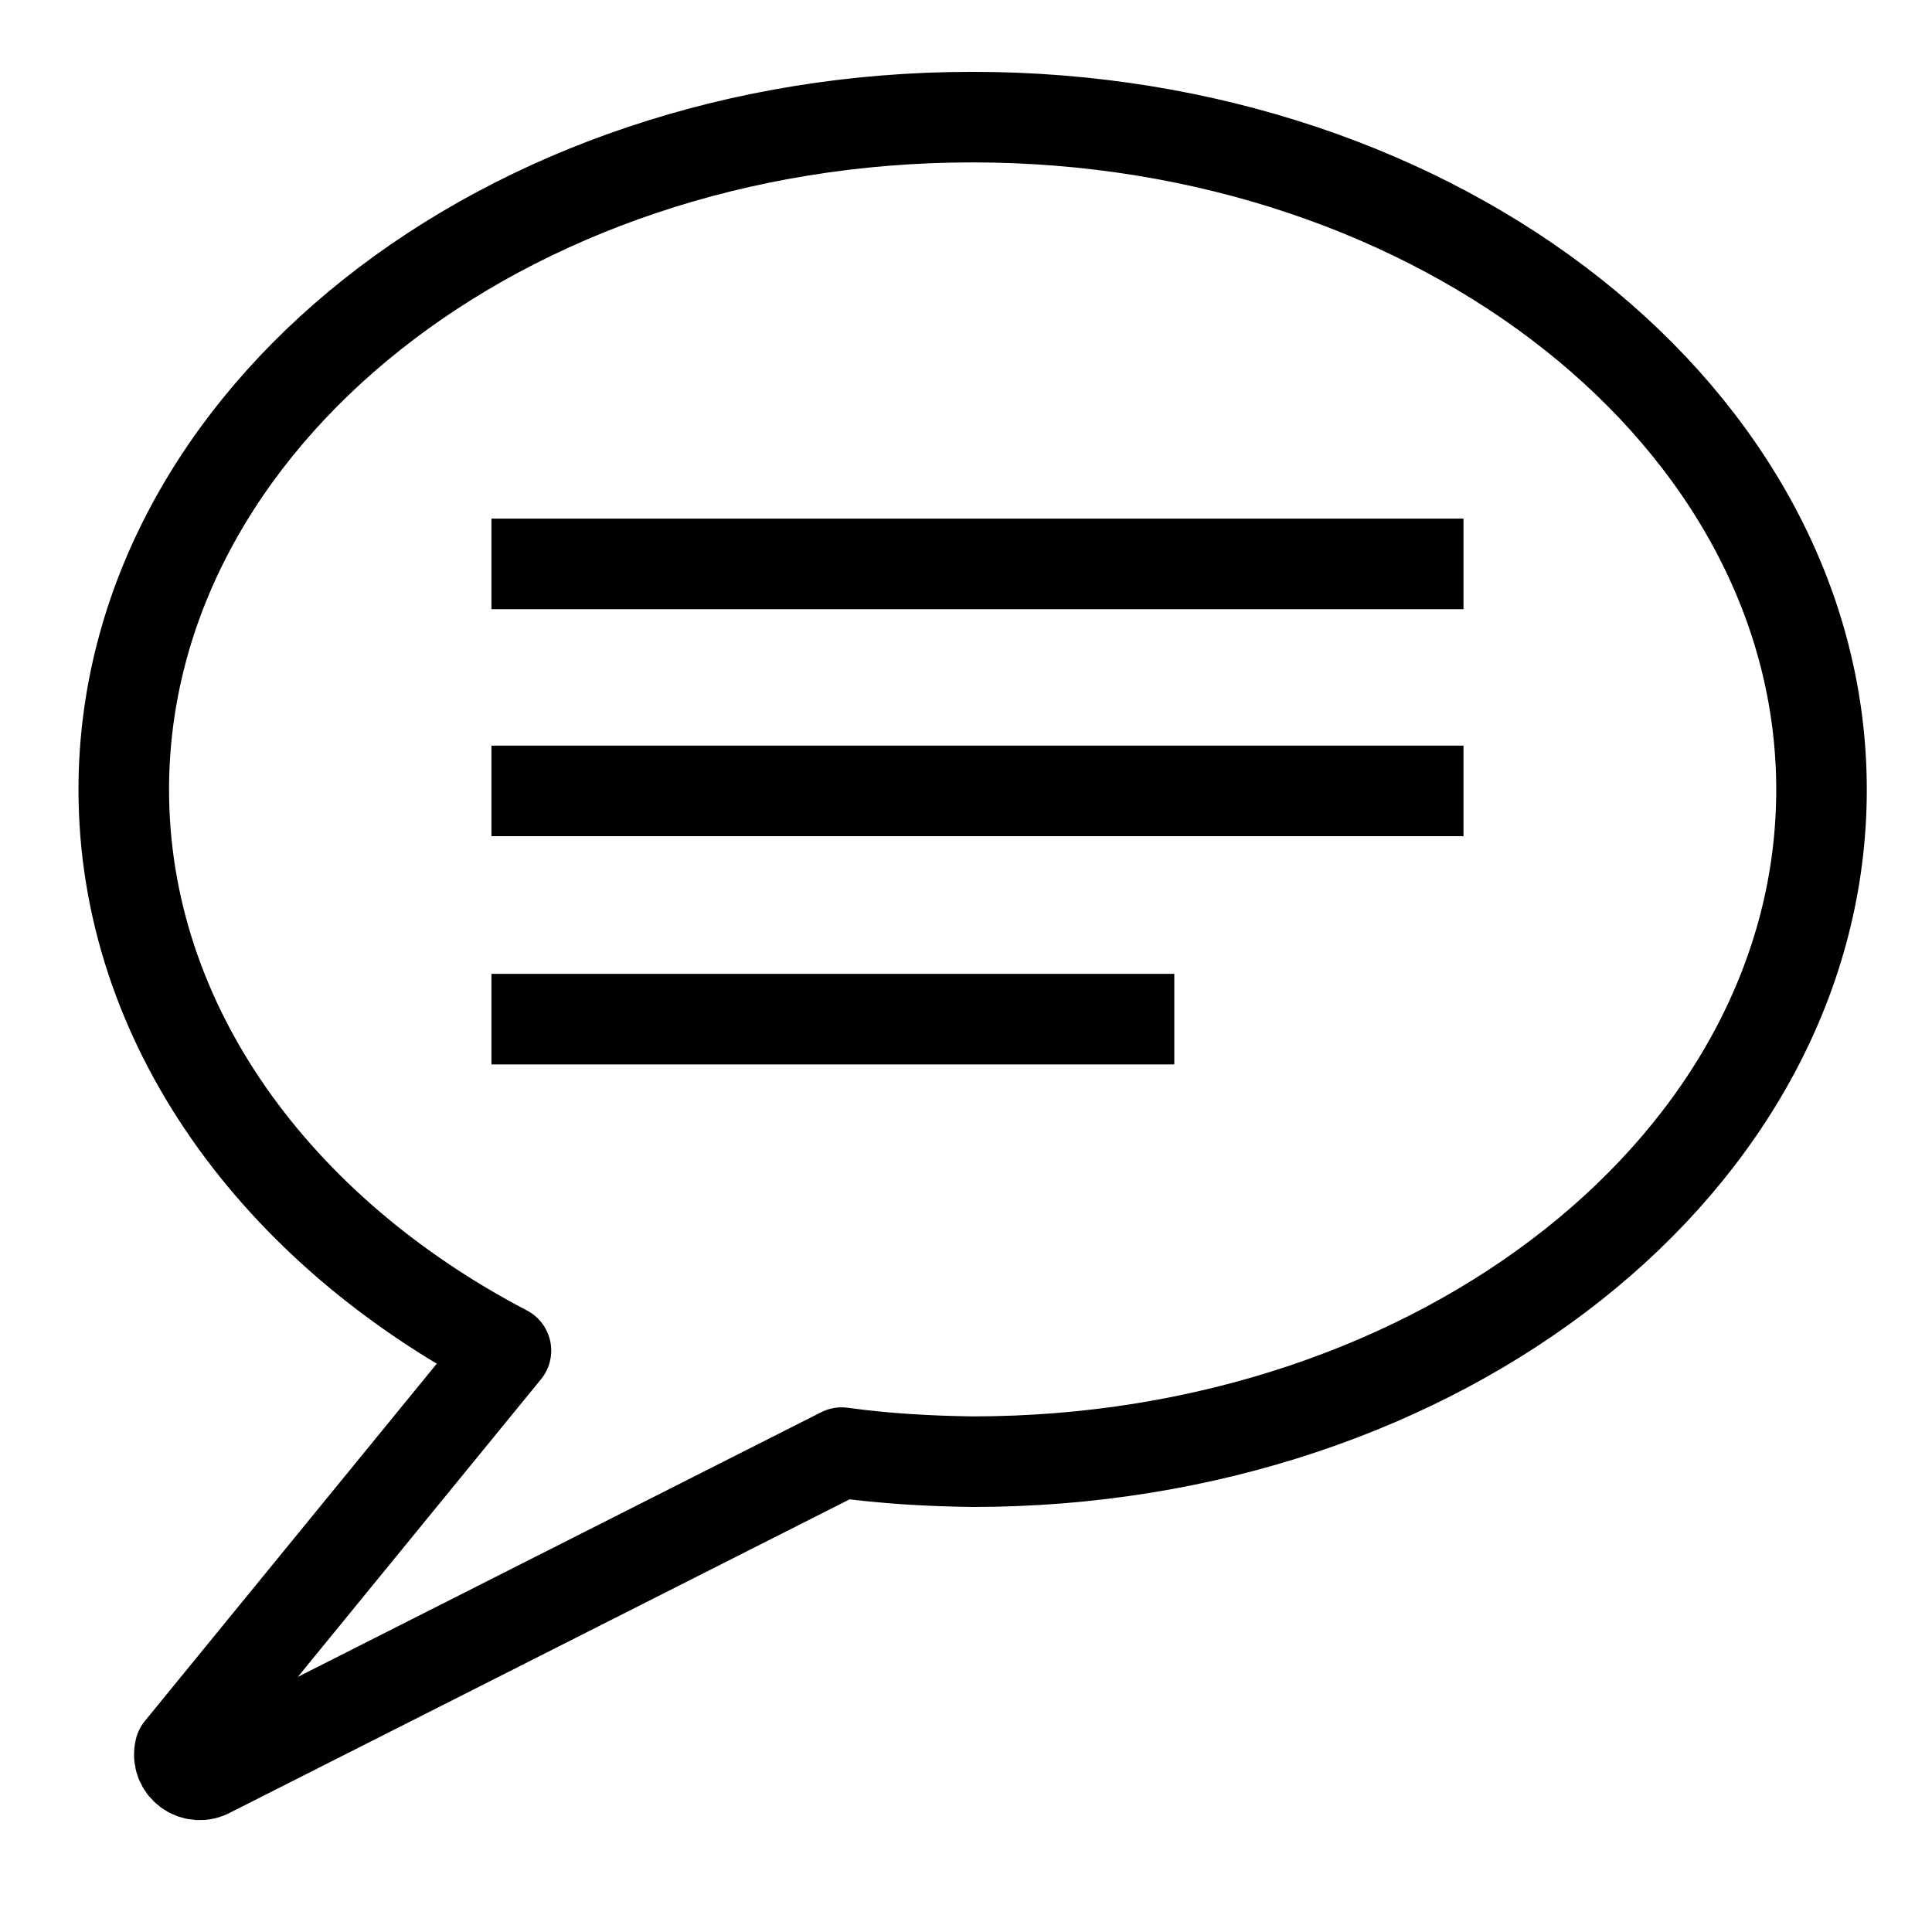 <svg xmlns="http://www.w3.org/2000/svg" width="32" height="32"><path fill="none" stroke="currentColor" stroke-linecap="round" stroke-linejoin="round" d="M16.1 1.94c-7.76 0-14.05 5-14.05 11.14 0 3.88 2.52 7.3 6.33 9.29l-5.4 6.61c-.07.29.24.52.5.37l10.46-5.29c.72.1 1.44.14 2.17.15 7.76 0 14.06-4.98 14.06-11.13 0-6.14-6.3-11.14-14.06-11.14" style="stroke-width:1.5;stroke-miterlimit:4;stroke-dasharray:none"/><path d="M8.14 9.34h16.1M8.14 13.1h16.1M8.14 16.88h11.31" style="fill:none;stroke:#000;stroke-width:1.5;stroke-linecap:butt;stroke-linejoin:miter;stroke-miterlimit:4;stroke-dasharray:none;stroke-opacity:1"/></svg>